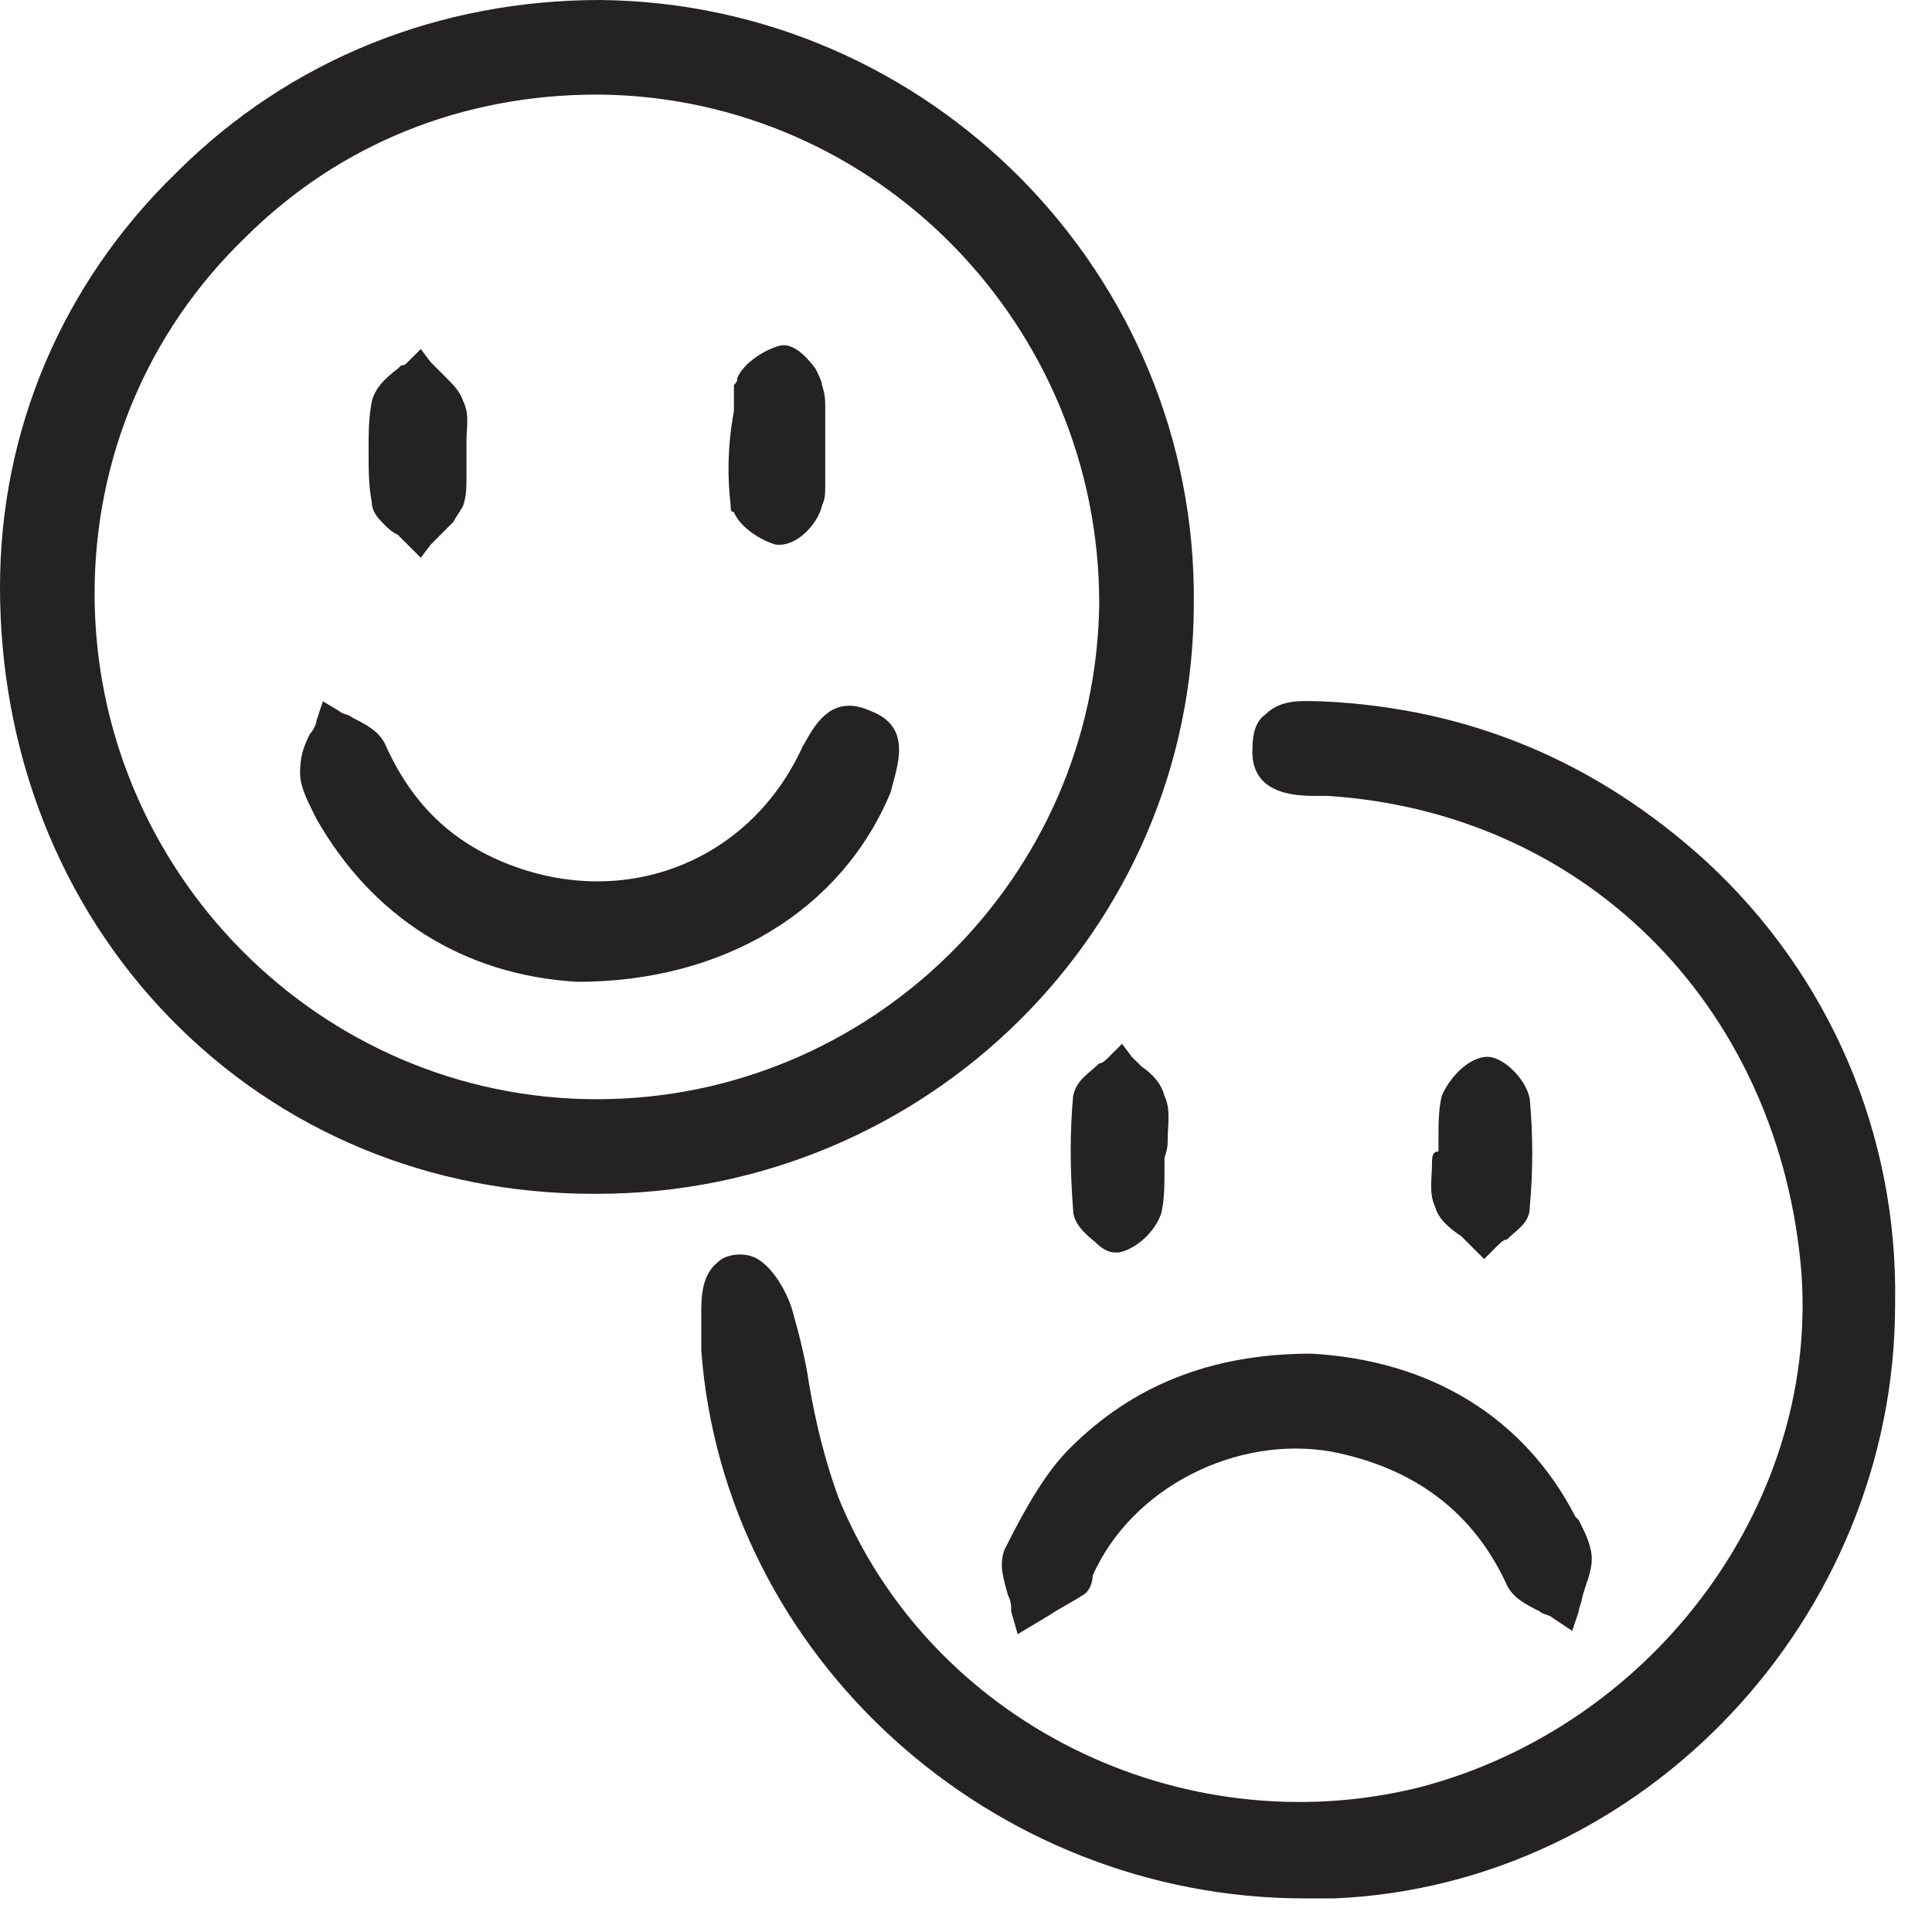 <svg width="49" height="49" viewBox="0 0 49 49" fill="none" xmlns="http://www.w3.org/2000/svg">
<path d="M30.278 15.305C30.361 6.949 23.577 0.083 15.222 0C11.168 0 7.363 1.489 4.467 4.385C1.572 7.197 0 10.92 0 14.891C0 19.027 1.489 22.916 4.302 25.811C7.115 28.706 10.92 30.278 15.056 30.278H15.139C23.495 30.278 30.278 23.577 30.278 15.305ZM15.139 27.879C8.107 27.879 2.399 22.088 2.399 15.056C2.399 11.665 3.723 8.438 6.205 6.039C8.604 3.64 11.747 2.399 15.139 2.399H15.222C22.254 2.482 27.879 8.273 27.879 15.305C27.797 22.254 22.088 27.879 15.139 27.879Z" fill="#242223"/>
<path d="M43.266 21.84C40.536 19.358 37.31 17.952 33.504 17.787C33.091 17.787 32.512 17.704 32.098 18.117C31.85 18.283 31.767 18.614 31.767 18.945C31.684 20.103 32.76 20.186 33.339 20.186H33.67C40.123 20.599 45.004 25.397 45.665 32.016C46.244 37.972 42.025 43.763 35.986 45.335C29.947 46.824 23.577 43.68 21.261 37.972C20.93 37.062 20.682 36.069 20.516 35.077C20.433 34.498 20.268 33.836 20.102 33.257C20.02 32.926 19.606 32.016 19.027 31.85C18.696 31.767 18.365 31.85 18.2 32.016C17.786 32.346 17.786 32.926 17.786 33.339C17.786 33.67 17.786 33.918 17.786 34.249C18.365 42.026 25.149 48.148 33.091 48.148C33.339 48.148 33.587 48.148 33.835 48.148C41.694 47.817 48.064 41.033 48.064 33.091C48.147 28.789 46.41 24.736 43.266 21.84Z" fill="#242223"/>
<path d="M33.256 34.332C30.692 34.332 28.706 35.159 27.134 36.731C26.555 37.31 26.059 38.138 25.48 39.296C25.314 39.709 25.48 40.123 25.563 40.454C25.645 40.619 25.645 40.702 25.645 40.867L25.811 41.447L26.638 40.95C26.886 40.785 27.217 40.619 27.465 40.454C27.631 40.371 27.714 40.123 27.714 39.958C28.706 37.724 31.354 36.4 33.753 36.814C35.904 37.227 37.393 38.386 38.22 40.206C38.386 40.537 38.716 40.702 39.047 40.867C39.13 40.95 39.295 40.95 39.378 41.033L39.875 41.364L40.04 40.867C40.04 40.785 40.123 40.619 40.123 40.537C40.206 40.206 40.371 39.875 40.371 39.544C40.371 39.213 40.206 38.882 40.04 38.551L39.957 38.468C38.634 35.904 36.235 34.498 33.256 34.332Z" fill="#242223"/>
<path d="M36.318 29.534C36.318 29.865 36.235 30.278 36.4 30.609C36.483 30.94 36.814 31.188 37.062 31.354C37.145 31.436 37.228 31.519 37.31 31.602L37.641 31.933L37.972 31.602C38.055 31.519 38.138 31.436 38.22 31.436C38.468 31.188 38.799 31.023 38.799 30.609C38.882 29.699 38.882 28.789 38.799 27.879C38.717 27.383 38.138 26.804 37.724 26.804C37.228 26.804 36.731 27.383 36.566 27.797C36.483 28.127 36.483 28.541 36.483 28.872V28.955V29.203C36.318 29.203 36.318 29.368 36.318 29.534Z" fill="#242223"/>
<path d="M29.616 28.872C29.616 28.541 29.699 28.127 29.534 27.797C29.451 27.466 29.203 27.217 28.955 27.052C28.872 26.969 28.789 26.887 28.706 26.804L28.458 26.473L28.127 26.804C28.045 26.887 27.962 26.969 27.879 26.969C27.631 27.217 27.3 27.383 27.217 27.797C27.135 28.706 27.135 29.616 27.217 30.692C27.217 31.106 27.714 31.436 27.796 31.519C27.962 31.685 28.127 31.767 28.293 31.767H28.375C28.789 31.685 29.285 31.271 29.451 30.775C29.534 30.444 29.534 30.03 29.534 29.699V29.616V29.368C29.616 29.12 29.616 29.037 29.616 28.872Z" fill="#242223"/>
<path d="M18.531 12.823C18.531 12.906 18.531 12.988 18.614 12.988C18.779 13.402 19.358 13.733 19.689 13.816H19.772C20.268 13.816 20.765 13.236 20.847 12.823C20.93 12.657 20.93 12.492 20.93 12.326C20.93 12.161 20.93 11.996 20.93 11.747V11.665C20.93 11.582 20.93 11.416 20.93 11.334C20.93 11.251 20.93 11.168 20.93 11.003V10.92C20.93 10.755 20.93 10.589 20.93 10.341C20.93 10.176 20.93 10.01 20.847 9.762C20.847 9.679 20.765 9.514 20.682 9.348C20.434 9.017 20.103 8.686 19.772 8.769C19.441 8.852 18.862 9.183 18.696 9.596C18.696 9.679 18.696 9.679 18.614 9.762C18.614 10.01 18.614 10.175 18.614 10.424C18.448 11.334 18.448 12.078 18.531 12.823Z" fill="#242223"/>
<path d="M22.089 18.035C21.013 17.538 20.6 18.531 20.351 18.945C19.028 21.84 15.884 23.081 12.906 21.923C11.417 21.344 10.424 20.351 9.762 18.862C9.597 18.531 9.266 18.366 8.935 18.2C8.852 18.117 8.687 18.117 8.604 18.035L8.19 17.786L8.025 18.283C8.025 18.366 7.942 18.531 7.86 18.614C7.694 18.945 7.611 19.193 7.611 19.606C7.611 19.937 7.777 20.268 7.942 20.599L8.025 20.765C9.431 23.246 11.748 24.735 14.643 24.901C18.366 24.901 21.344 23.081 22.585 20.103C22.75 19.441 23.164 18.448 22.089 18.035Z" fill="#242223"/>
<path d="M9.349 11.499C9.349 11.913 9.349 12.326 9.431 12.74C9.431 12.988 9.597 13.154 9.762 13.319C9.845 13.402 9.928 13.485 10.093 13.567L10.176 13.65C10.259 13.733 10.259 13.733 10.341 13.816L10.672 14.146L10.921 13.816C11.003 13.733 11.086 13.65 11.169 13.567C11.251 13.485 11.334 13.402 11.417 13.319L11.5 13.236C11.582 13.071 11.665 12.988 11.748 12.823C11.831 12.575 11.831 12.326 11.831 12.078C11.831 11.995 11.831 11.913 11.831 11.83C11.831 11.747 11.831 11.582 11.831 11.499C11.831 11.416 11.831 11.251 11.831 11.168C11.831 10.837 11.913 10.506 11.748 10.175C11.665 9.927 11.5 9.762 11.334 9.596C11.251 9.514 11.251 9.514 11.169 9.431C11.086 9.348 11.003 9.265 10.921 9.183L10.672 8.852L10.341 9.183C10.259 9.265 10.259 9.265 10.176 9.265L10.093 9.348C9.762 9.596 9.514 9.845 9.431 10.175C9.349 10.589 9.349 11.003 9.349 11.334C9.349 11.334 9.349 11.416 9.349 11.499Z" fill="#242223"/>
</svg>
